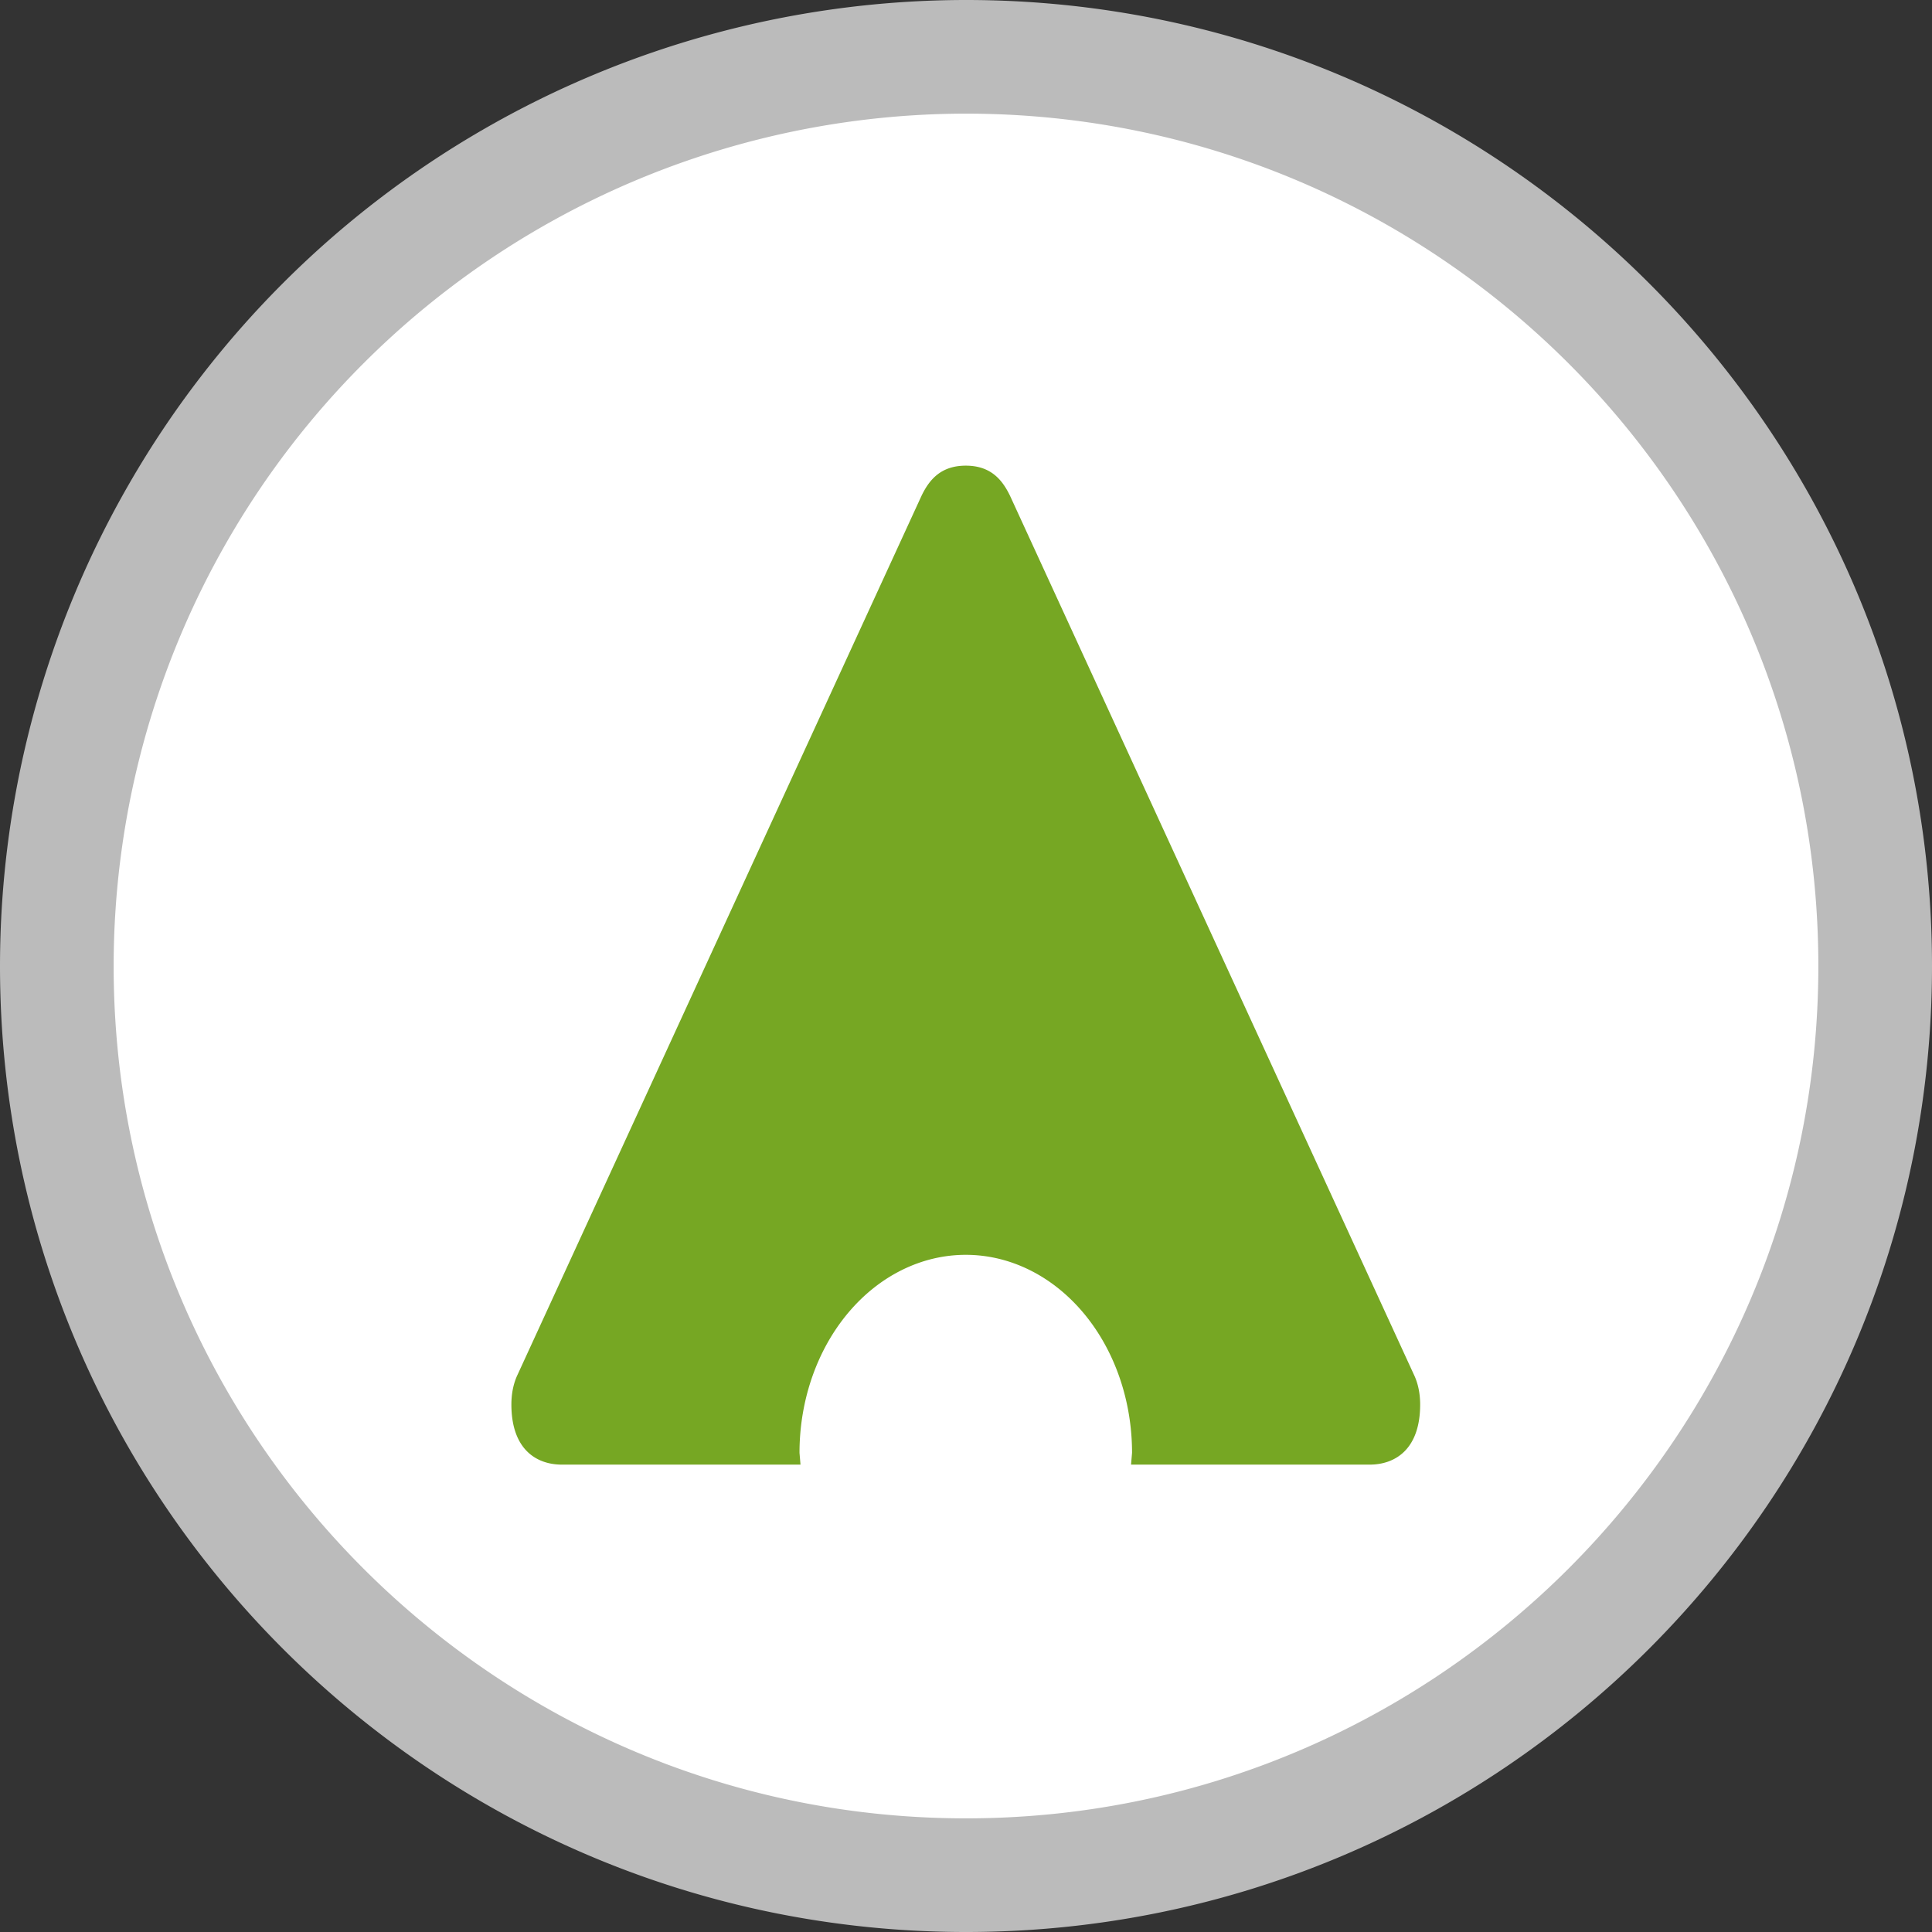 <svg viewBox="0 0 17 17" xmlns="http://www.w3.org/2000/svg" xml:space="preserve" style="fill-rule:evenodd;clip-rule:evenodd;stroke-linejoin:round"><rect x="0" y="0" width="17" height="17" fill="#333333" stroke="none"/><path style="fill:none" d="M0 0h17v17H0z"/><path d="M16 8.5C16 4.361 12.639 1 8.5 1A7.504 7.504 0 0 0 1 8.5C1 12.639 4.361 16 8.5 16c4.139 0 7.5-3.361 7.5-7.5Z" style="fill:rgb(187,187,187);stroke:rgb(187,187,187);stroke-width:2px"/><path d="M16 8.5C16 4.361 12.639 1 8.5 1A7.504 7.504 0 0 0 1 8.5C1 12.639 4.361 16 8.5 16c4.139 0 7.5-3.361 7.5-7.5Z" style="fill:white"/><path d="M11.456 53.337c-1.287 0-2.567-.644-2.567-2.571 0-.441.096-.889.32-1.28l20.544-37.539c.384-.665.967-1.28 2.247-1.28 1.287 0 1.863.618 2.247 1.28L54.791 49.49c.224.391.32.835.32 1.28 0 1.927-1.287 2.567-2.567 2.567H40.406l.051-.504a8.457 8.457 0 0 0-16.914 0l.051.504H11.456Z" style="fill:rgb(118,167,35);fill-rule:nonzero" transform="matrix(.173 0 0 .206 2.962 1.9)"/></svg>